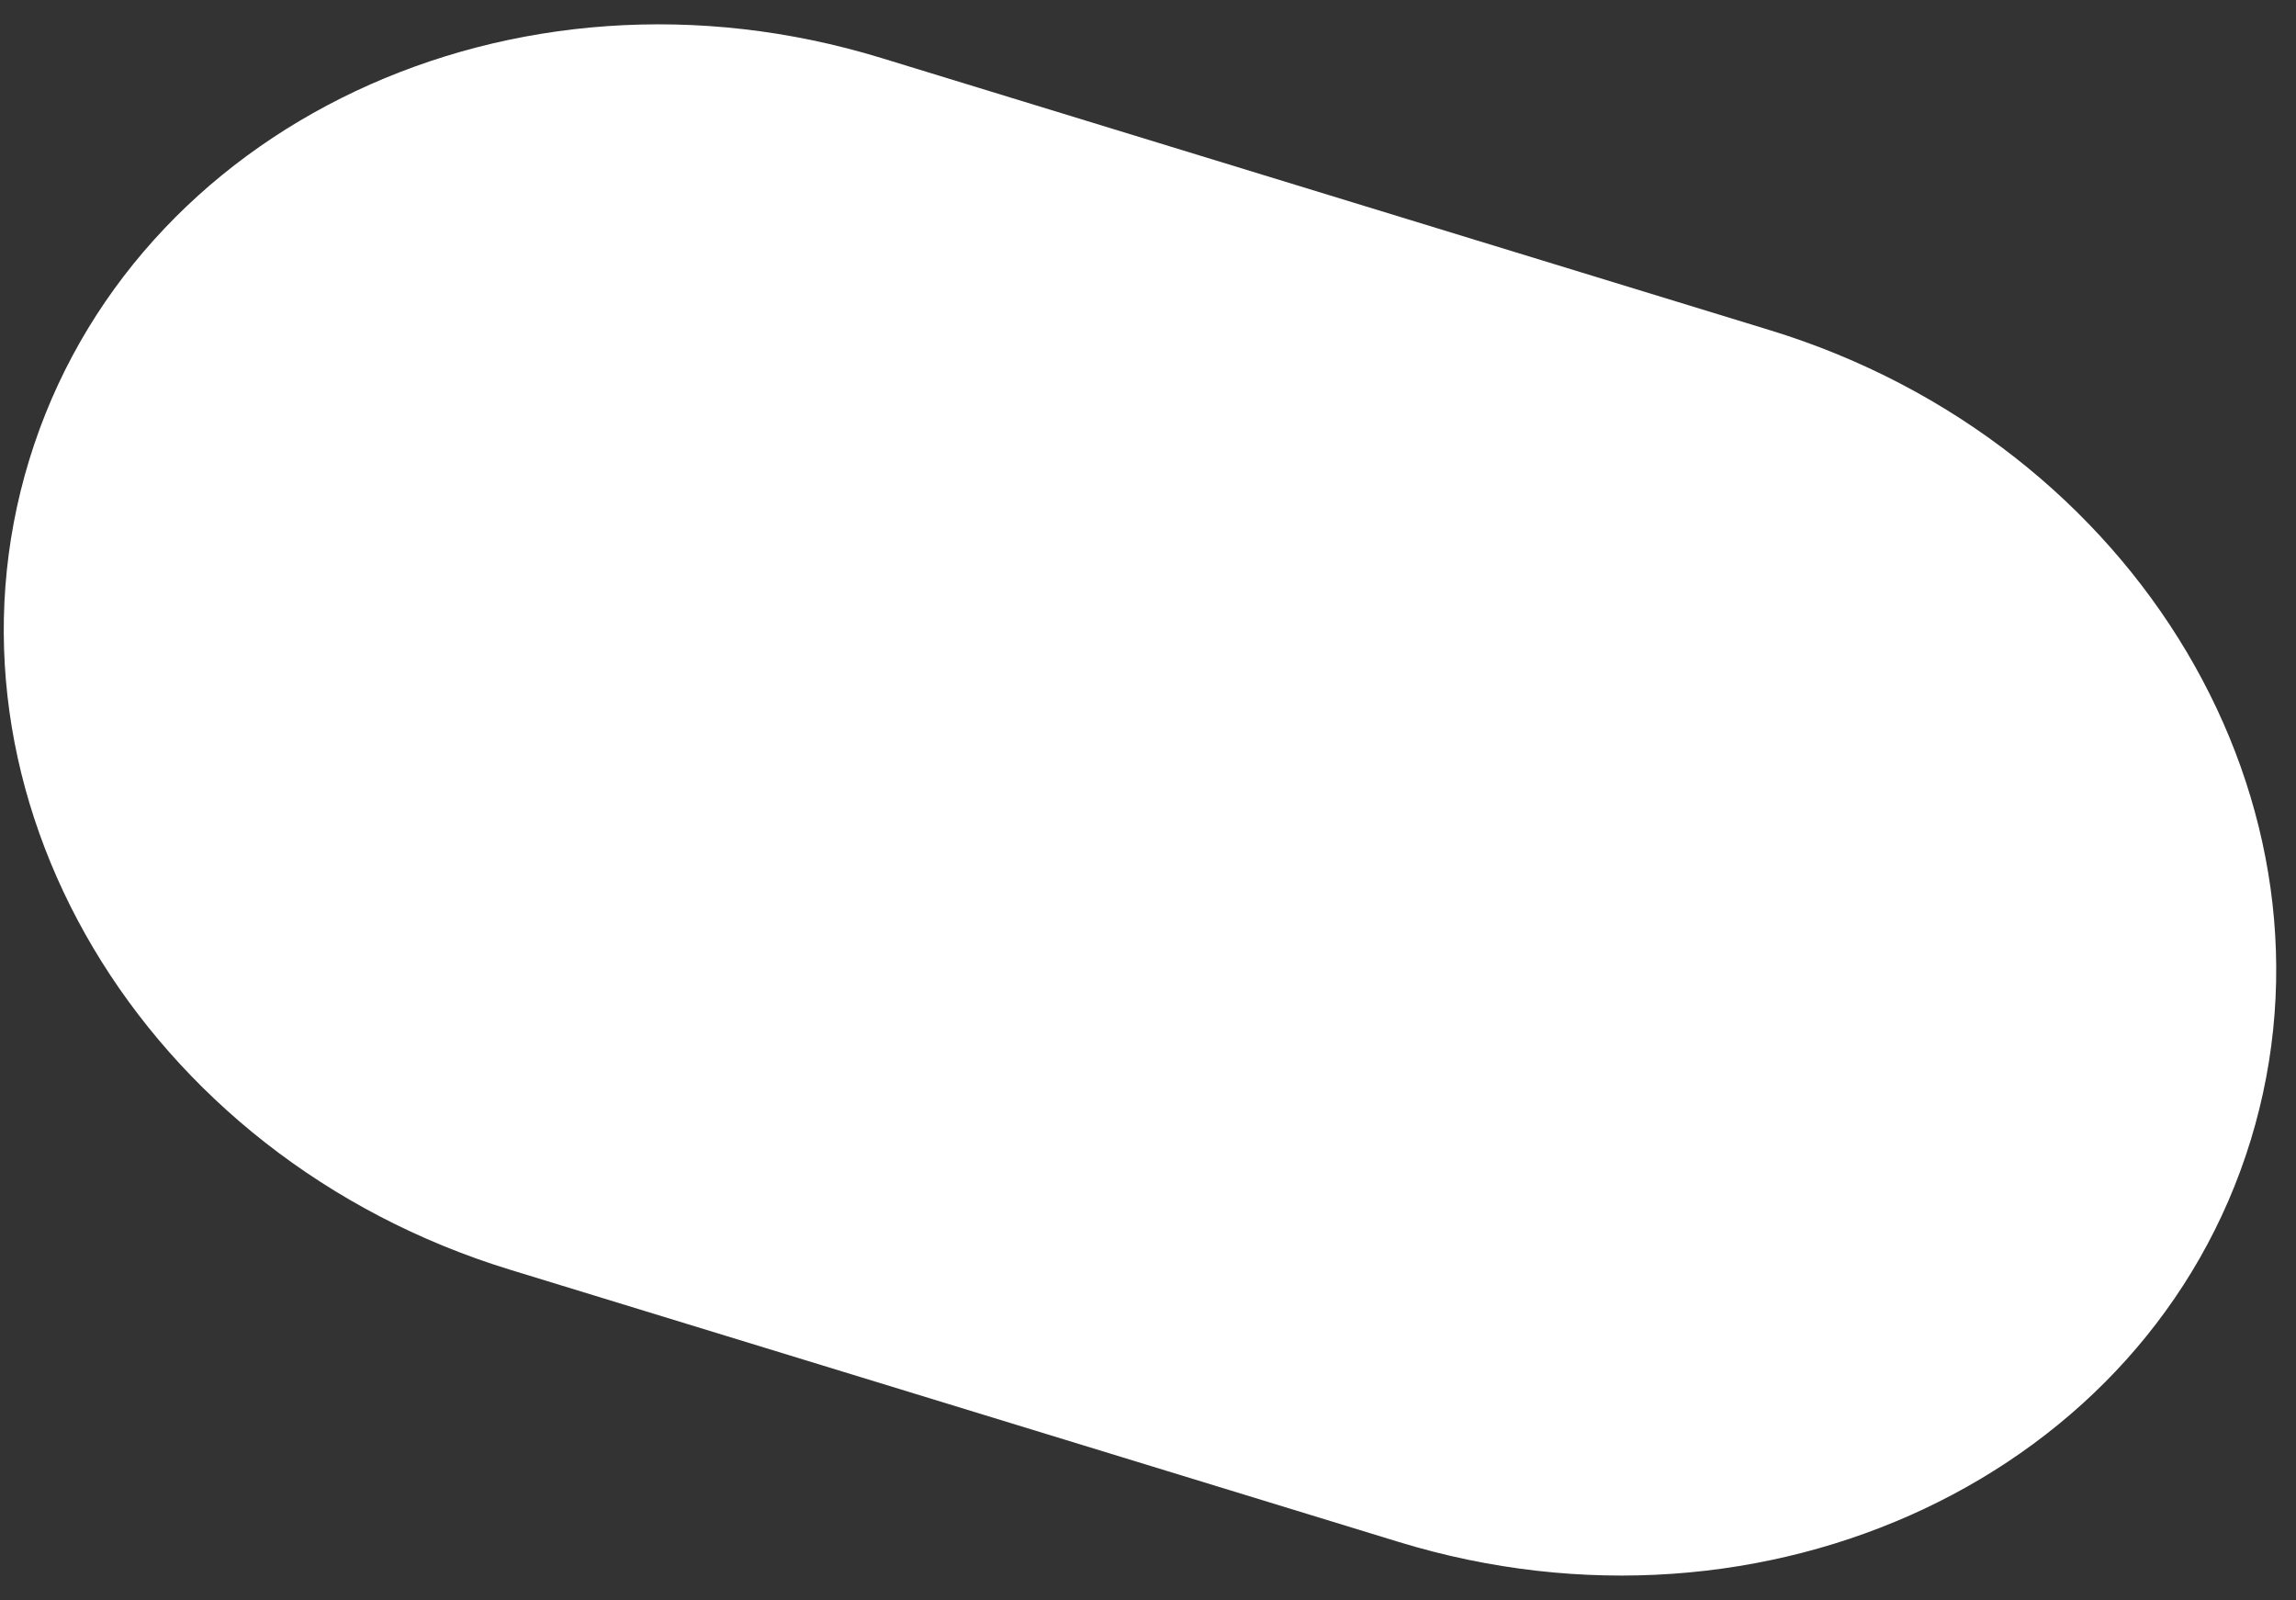 <?xml version="1.0" encoding="UTF-8"?> <svg xmlns="http://www.w3.org/2000/svg" width="33" height="23" viewBox="0 0 33 23" fill="none"><rect x="0" y="0" width="33" height="23" fill="#333333" stroke="none"/> <path d="M32.349 16.386C30.876 21.195 25.393 23.78 20.103 22.16L7.332 18.248C2.042 16.628 -1.052 11.416 0.421 6.607C1.894 1.798 7.376 -0.787 12.666 0.833L25.438 4.745C30.727 6.365 33.822 11.577 32.349 16.386Z" fill="white"></path> </svg> 
